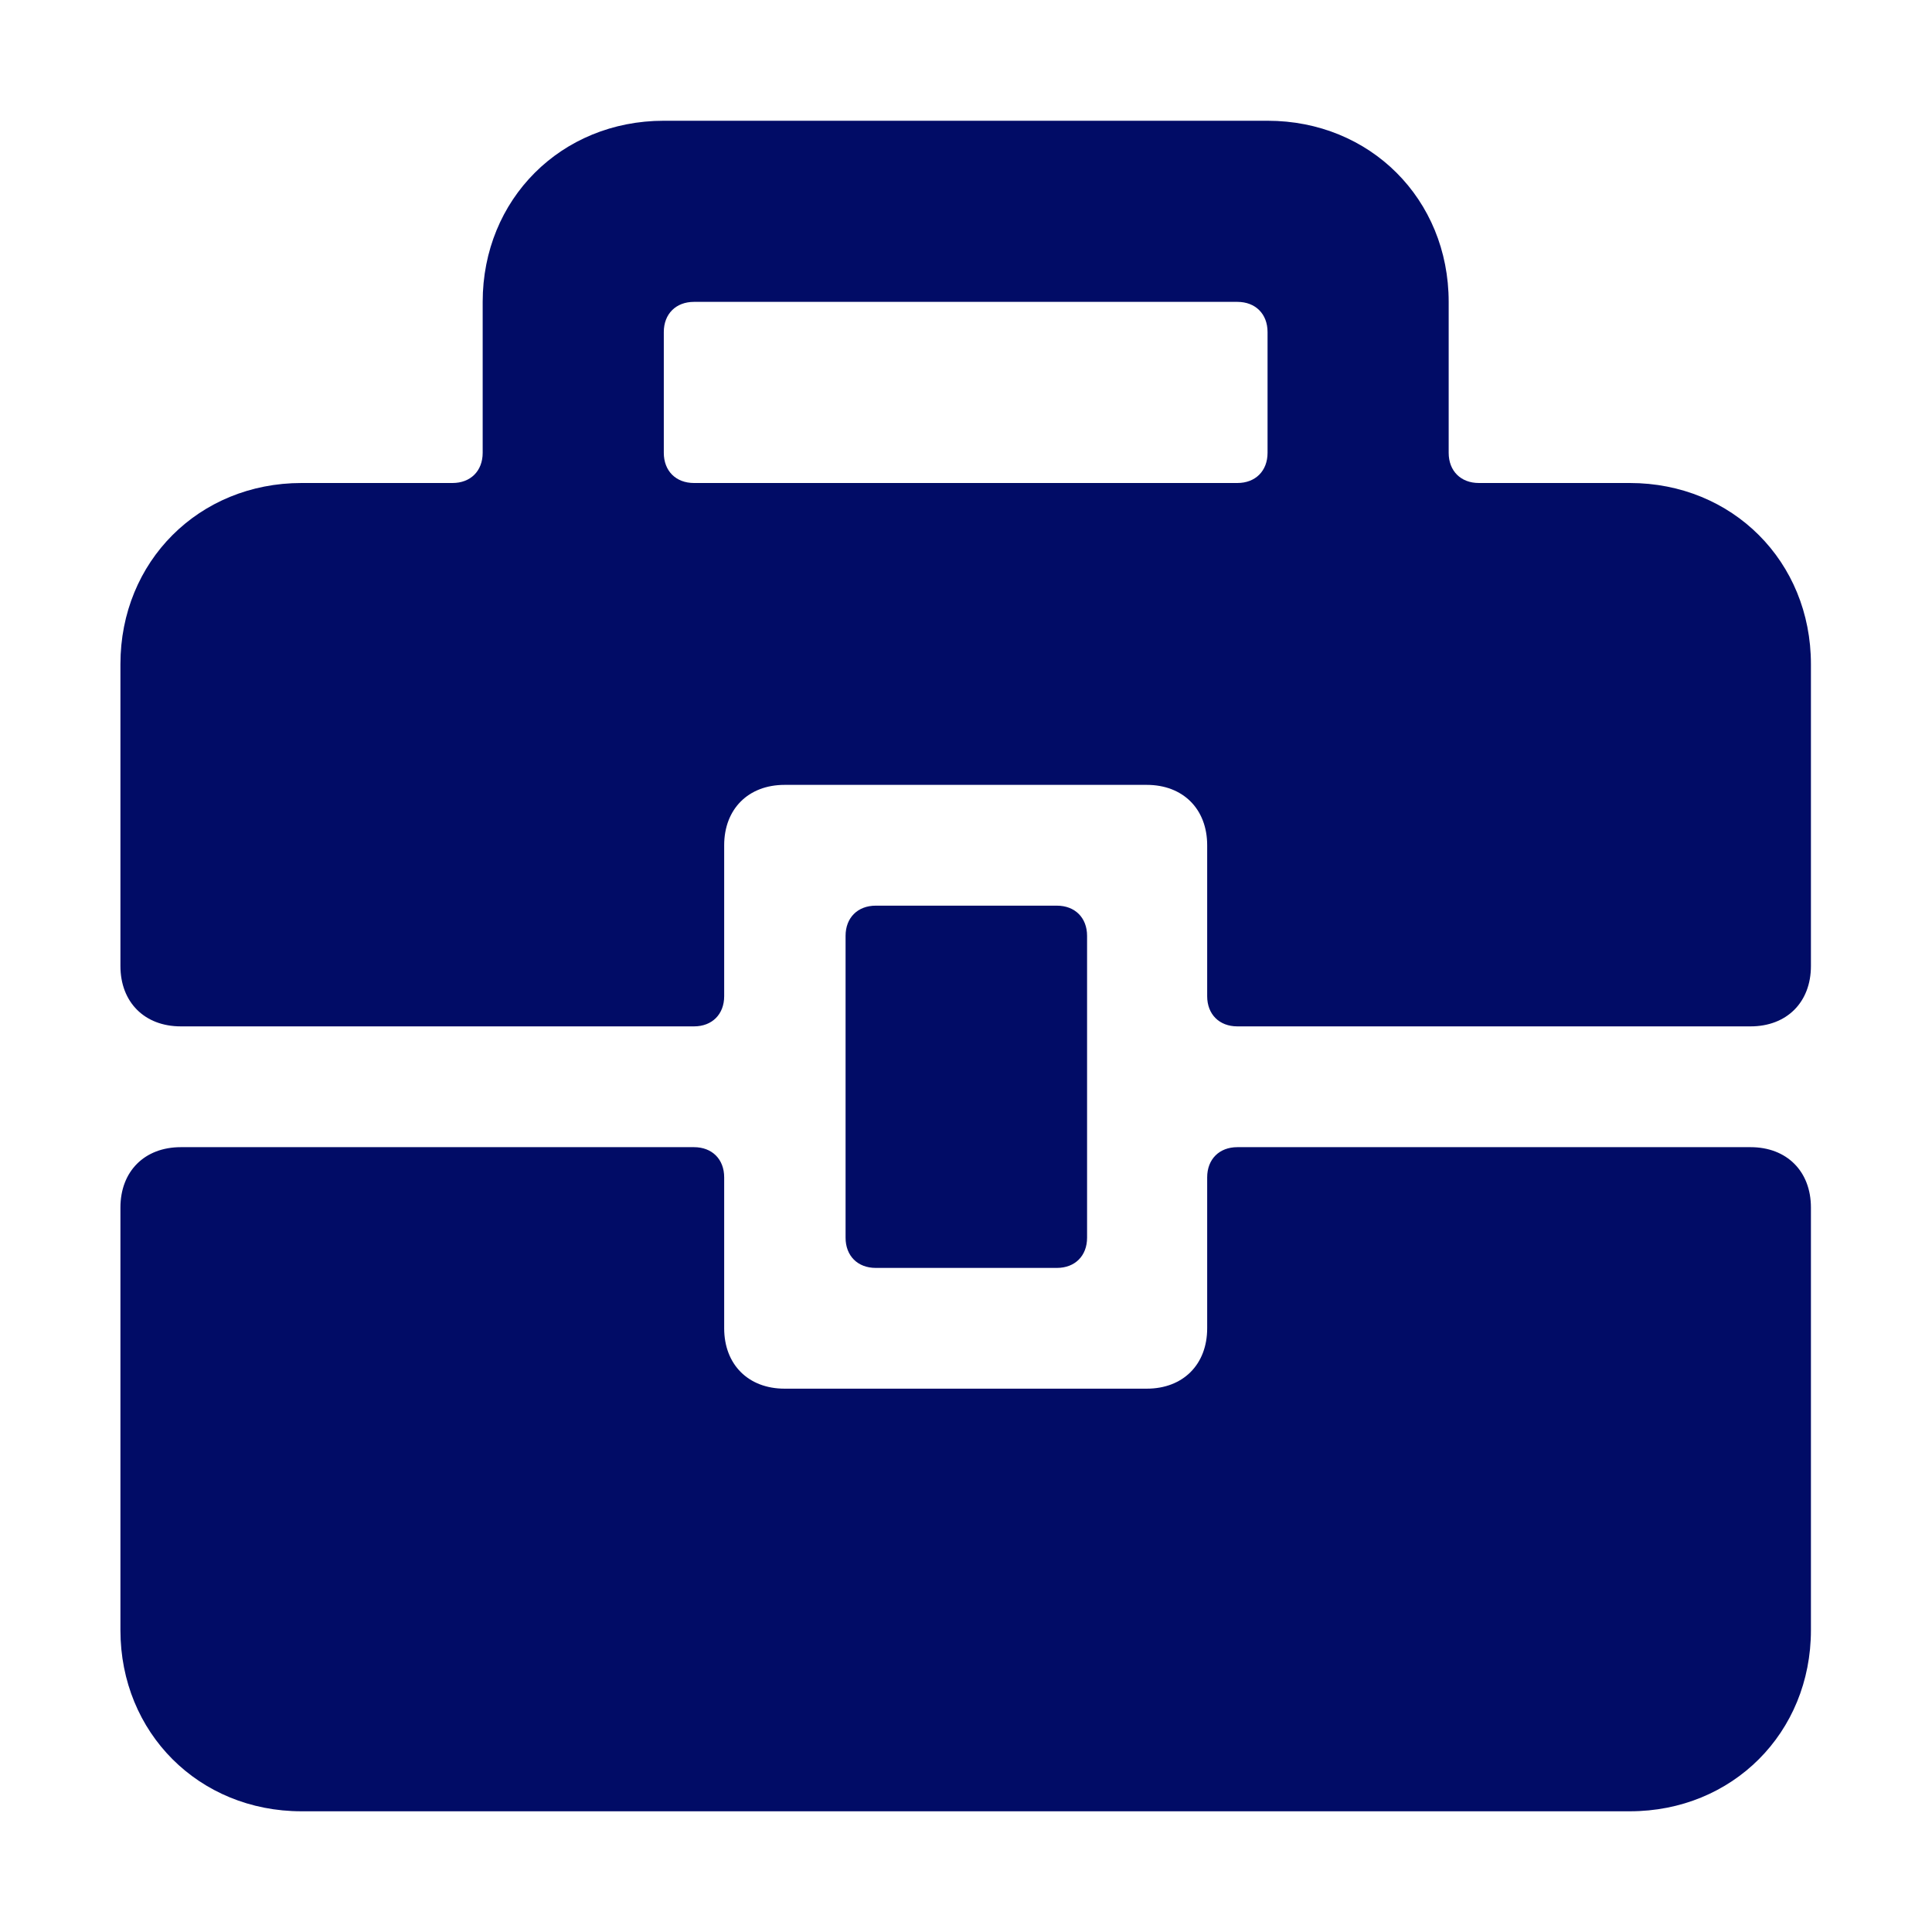 <svg width="48" height="48" viewBox="0 0 48 48" fill="none" xmlns="http://www.w3.org/2000/svg">
<path d="M40.492 12H36.742C36.292 12 35.992 11.7 35.992 11.25V7.5C35.992 4.95 34.042 3 31.492 3H16.492C13.942 3 11.992 4.95 11.992 7.5V11.25C11.992 11.7 11.692 12 11.242 12H7.492C4.942 12 2.992 13.95 2.992 16.5V24C2.992 24.9 3.592 25.5 4.492 25.5H17.242C17.692 25.5 17.992 25.2 17.992 24.75V21C17.992 20.1 18.592 19.5 19.492 19.5H28.492C29.392 19.5 29.992 20.1 29.992 21V24.75C29.992 25.2 30.292 25.5 30.742 25.5H43.492C44.392 25.5 44.992 24.9 44.992 24V16.5C44.992 13.95 43.042 12 40.492 12ZM16.492 11.25V8.25C16.492 7.8 16.792 7.5 17.242 7.5H30.742C31.192 7.5 31.492 7.8 31.492 8.25V11.25C31.492 11.7 31.192 12 30.742 12H17.242C16.792 12 16.492 11.7 16.492 11.25Z" fill="#010C66"/>
<path d="M21.758 22.501H26.258C26.708 22.501 27.008 22.801 27.008 23.251V30.751C27.008 31.201 26.708 31.501 26.258 31.501H21.758C21.308 31.501 21.008 31.201 21.008 30.751V23.251C21.008 22.801 21.308 22.501 21.758 22.501Z" fill="#010C66"/>
<path d="M43.492 28.501H30.742C30.292 28.501 29.992 28.801 29.992 29.251V33.001C29.992 33.901 29.392 34.501 28.492 34.501H19.492C18.592 34.501 17.992 33.901 17.992 33.001V29.251C17.992 28.801 17.692 28.501 17.242 28.501H4.492C3.592 28.501 2.992 29.101 2.992 30.001V40.501C2.992 43.051 4.942 45.001 7.492 45.001H40.492C43.042 45.001 44.992 43.051 44.992 40.501V30.001C44.992 29.101 44.392 28.501 43.492 28.501Z" fill="#010C66"/>
</svg>
